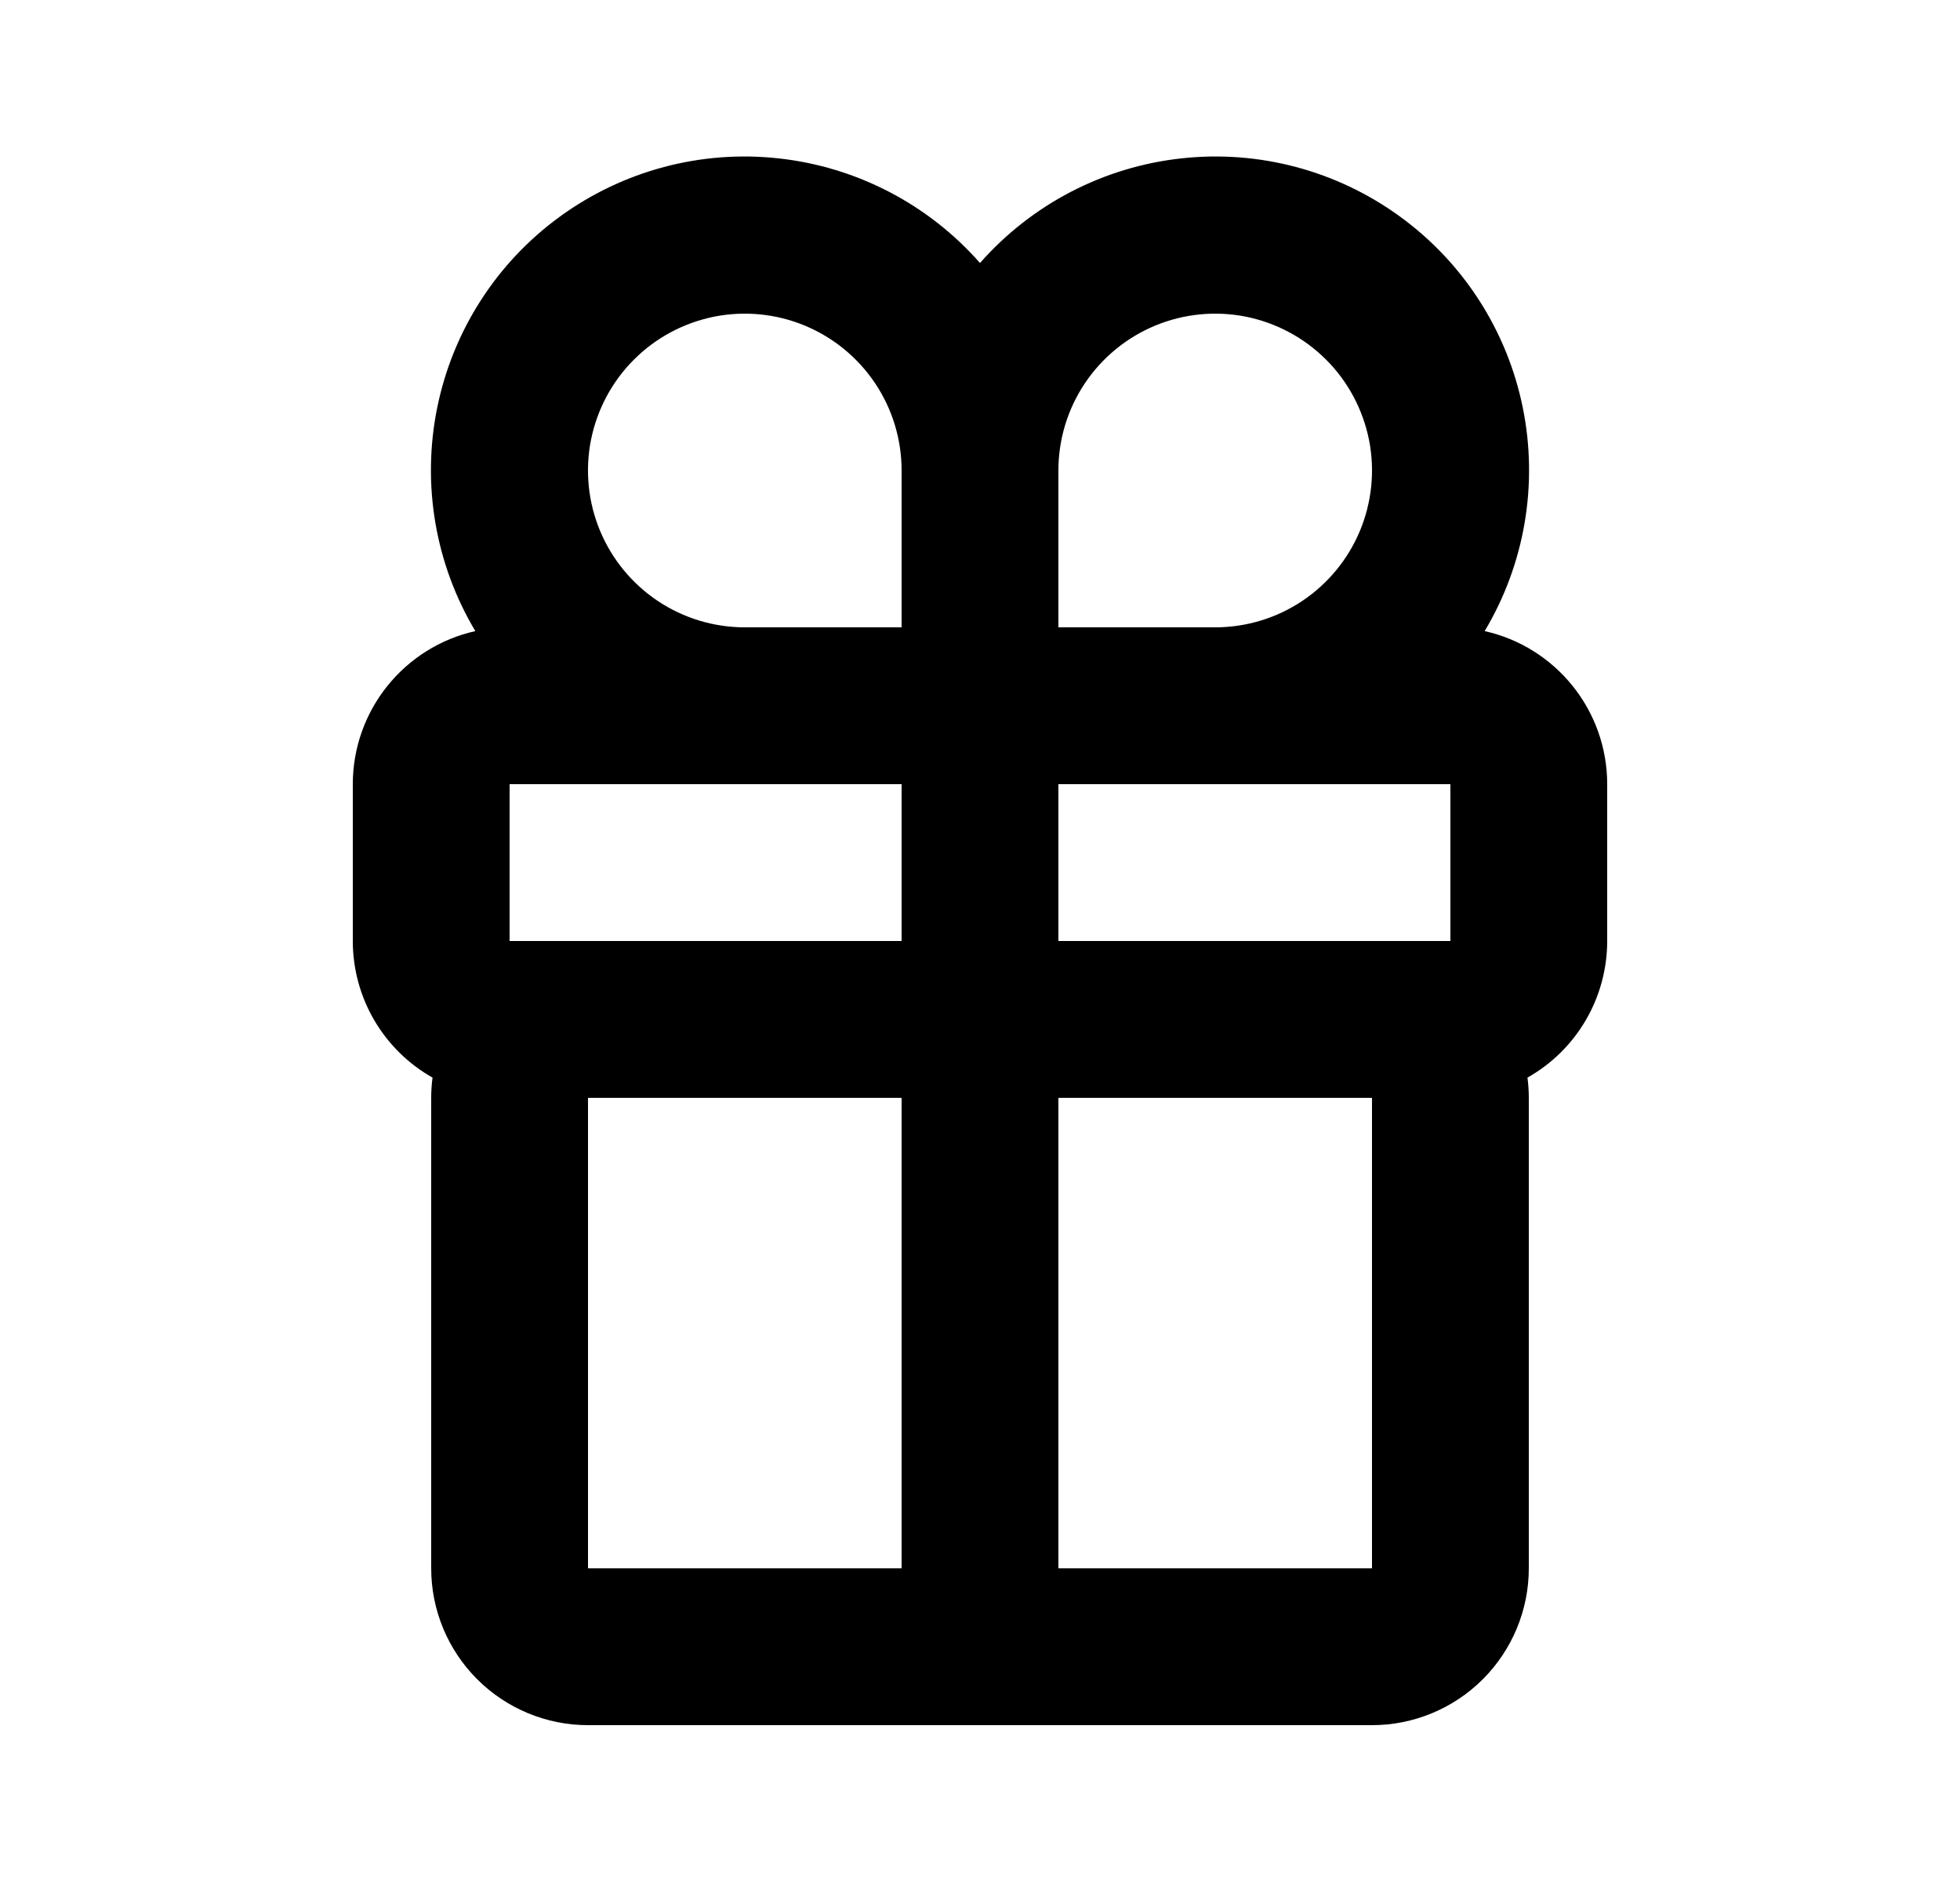 <?xml version="1.0" encoding="UTF-8"?>
<svg xmlns="http://www.w3.org/2000/svg" width="25" height="24" viewBox="0 0 25 24" fill="none">
  <path d="M7.5 14V20H17.5V14H7.5ZM18.937 8.048C19.381 8.147 19.777 8.395 20.061 8.75C20.345 9.104 20.5 9.545 20.5 10V12C20.5 12.354 20.406 12.703 20.227 13.009C20.049 13.315 19.792 13.568 19.483 13.742C19.494 13.826 19.5 13.912 19.5 14V20C19.5 20.53 19.289 21.039 18.914 21.414C18.539 21.789 18.03 22 17.5 22H7.5C6.97 22 6.461 21.789 6.086 21.414C5.711 21.039 5.5 20.53 5.5 20V14C5.5 13.913 5.506 13.826 5.517 13.742C5.208 13.568 4.952 13.315 4.773 13.009C4.594 12.703 4.5 12.354 4.5 12V10C4.5 9.545 4.655 9.104 4.939 8.75C5.223 8.395 5.619 8.147 6.063 8.048C5.551 7.192 5.378 6.175 5.577 5.197C5.776 4.219 6.333 3.351 7.139 2.764C7.946 2.176 8.942 1.91 9.934 2.02C10.926 2.129 11.841 2.605 12.5 3.354C13.159 2.605 14.074 2.129 15.066 2.02C16.058 1.91 17.054 2.176 17.86 2.764C18.667 3.351 19.224 4.219 19.423 5.197C19.622 6.175 19.449 7.192 18.937 8.048ZM18.5 10H6.5V12H18.5V10ZM11.5 6C11.5 5.604 11.383 5.218 11.163 4.889C10.943 4.56 10.631 4.304 10.265 4.152C9.9 4.001 9.498 3.961 9.11 4.038C8.722 4.116 8.365 4.306 8.086 4.586C7.806 4.865 7.616 5.222 7.538 5.61C7.461 5.998 7.501 6.4 7.652 6.765C7.804 7.131 8.06 7.443 8.389 7.663C8.718 7.883 9.104 8 9.5 8H11.5V6ZM13.5 8H15.5C15.896 8 16.282 7.883 16.611 7.663C16.94 7.443 17.196 7.131 17.348 6.765C17.499 6.4 17.539 5.998 17.462 5.61C17.384 5.222 17.194 4.865 16.914 4.586C16.634 4.306 16.278 4.116 15.89 4.038C15.502 3.961 15.1 4.001 14.735 4.152C14.369 4.304 14.057 4.56 13.837 4.889C13.617 5.218 13.5 5.604 13.5 6V8ZM11.5 9H13.5V21H11.5V9Z" fill="black"></path>
</svg>
